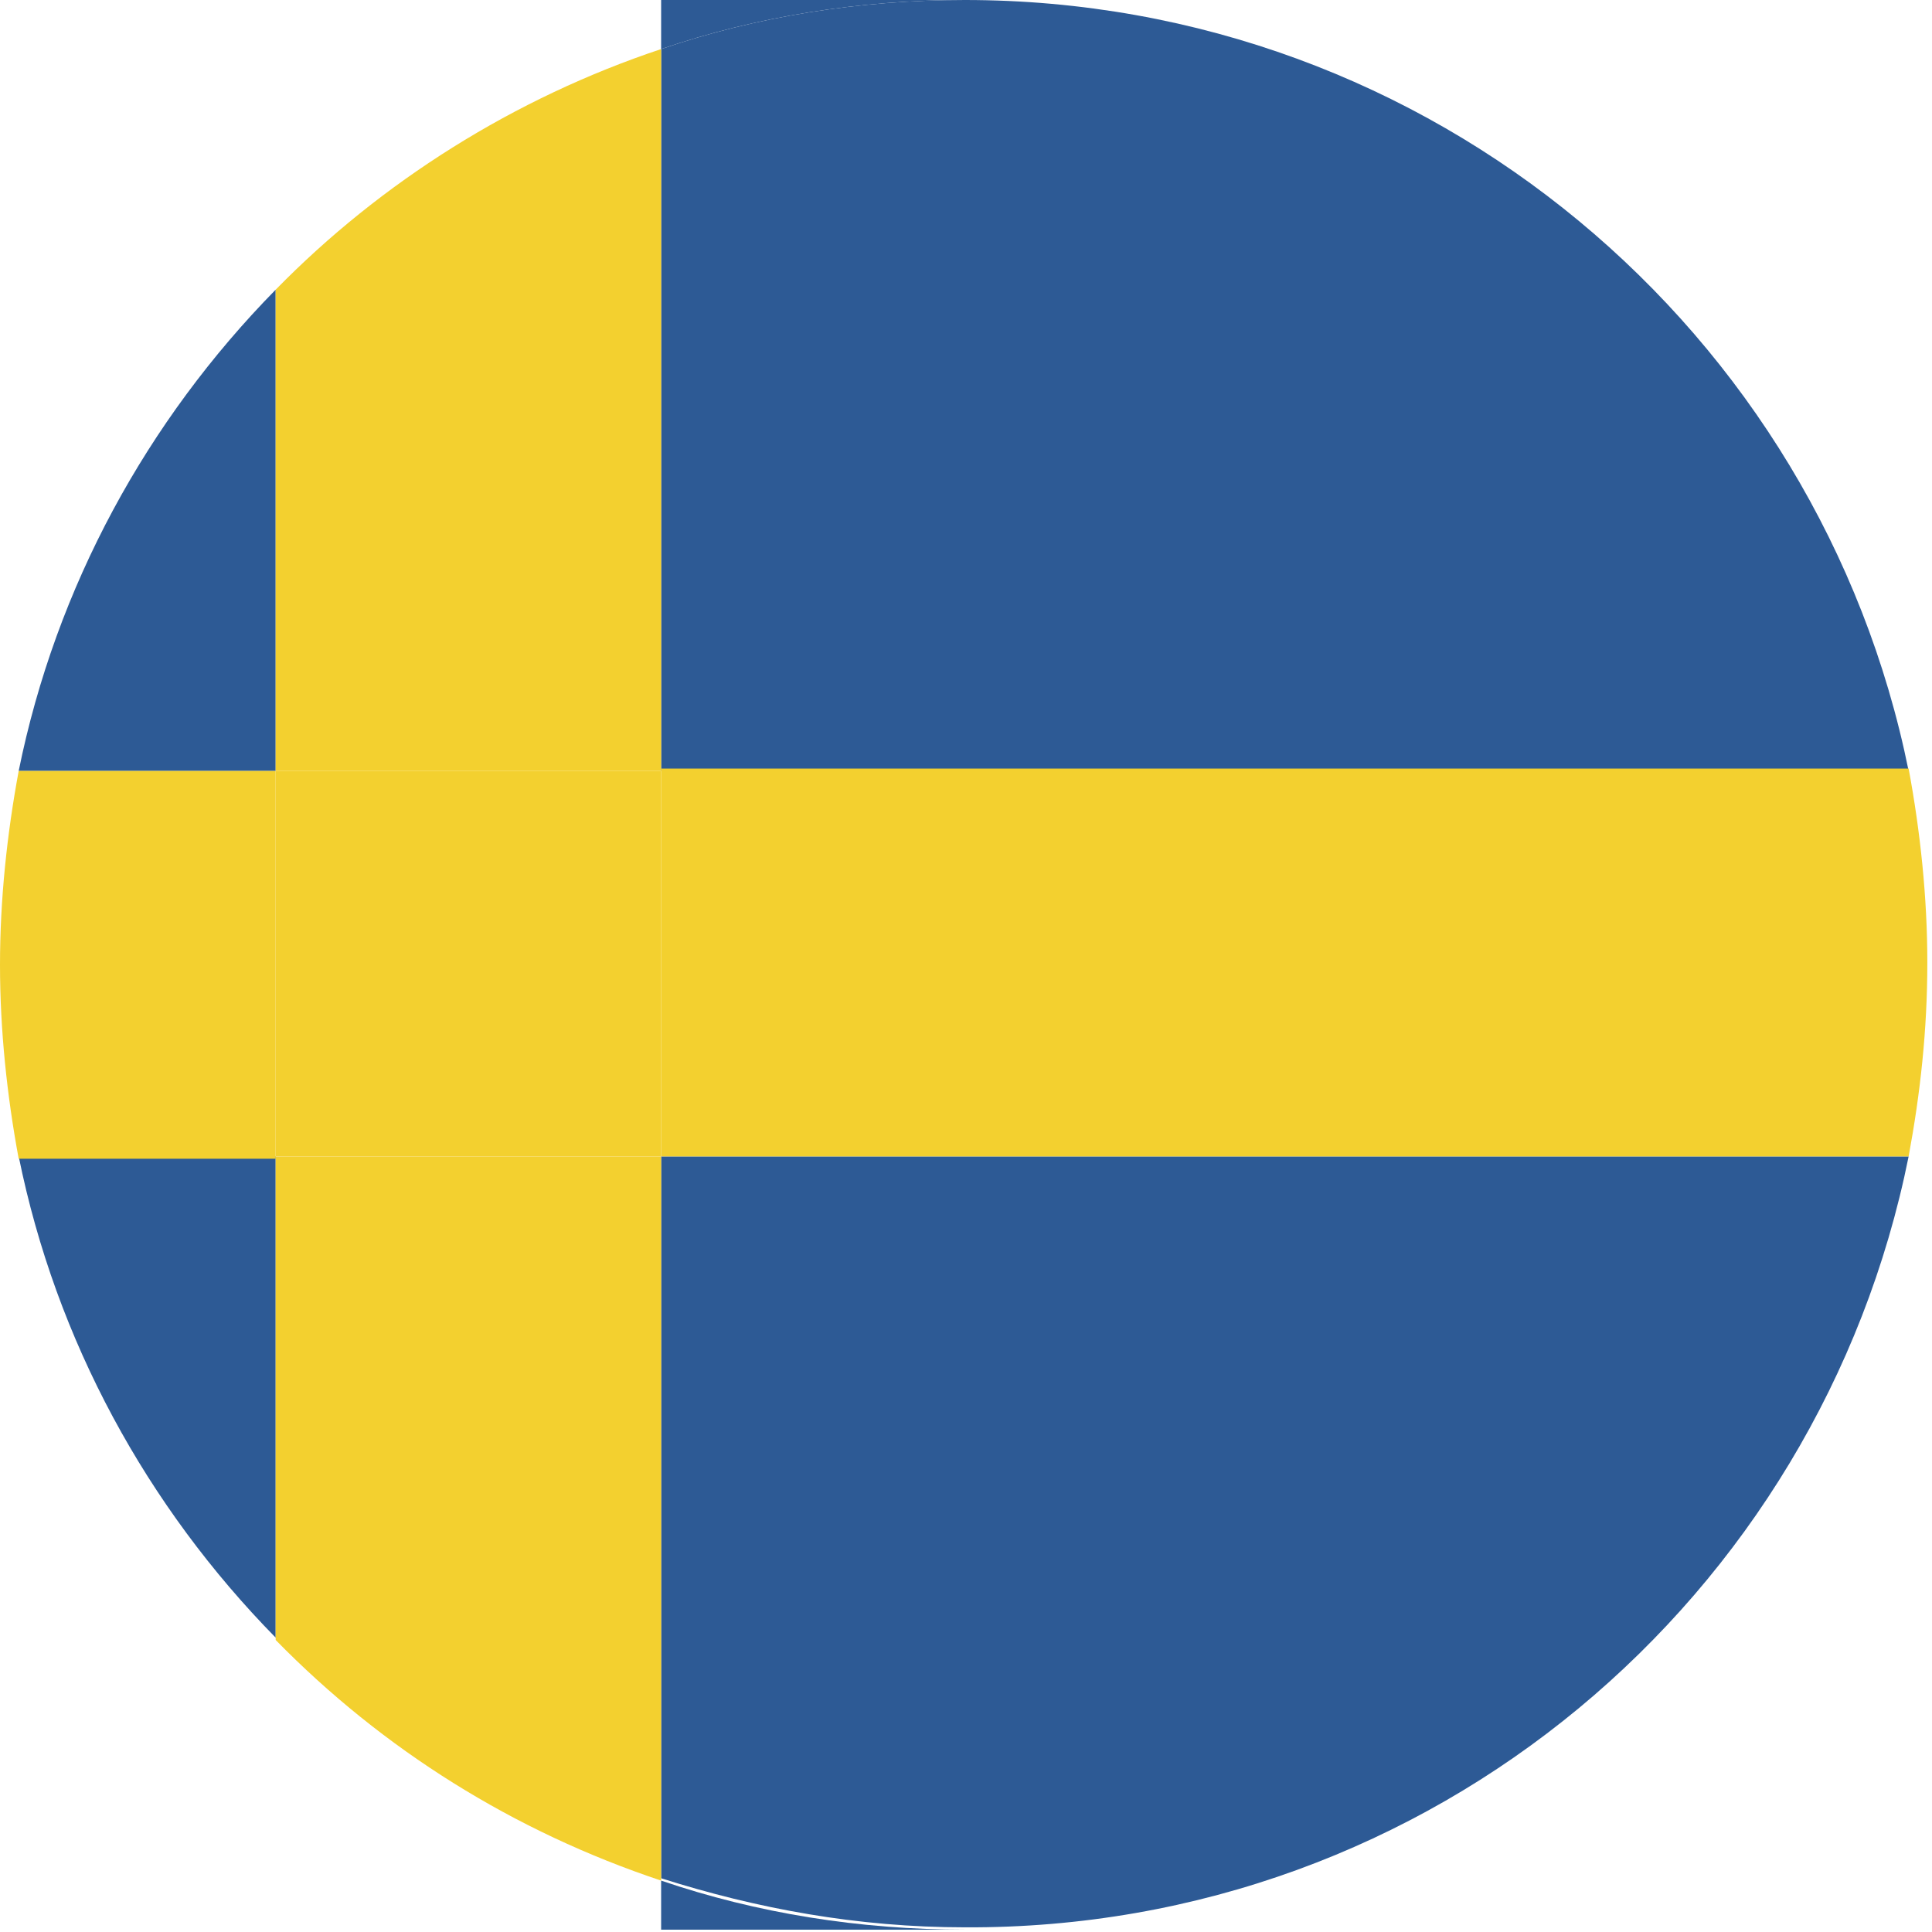 <?xml version="1.0" encoding="utf-8"?>
<!-- Generator: Adobe Illustrator 25.3.1, SVG Export Plug-In . SVG Version: 6.00 Build 0)  -->
<svg version="1.1" id="Layer_1" xmlns="http://www.w3.org/2000/svg" xmlns:xlink="http://www.w3.org/1999/xlink" x="0px" y="0px"
	 viewBox="0 0 82.7 82.7" style="enable-background:new 0 0 82.7 82.7;" xml:space="preserve">
<style type="text/css">
	.st0{fill:#2D5A95;}
	.st1{fill:#F3D02F;}
</style>
<g>
	<path class="st0" d="M41.3,0h-13v2.1C32.4,0.7,36.8,0,41.3,0z"/>
	<path class="st0" d="M28.3,82.6h13c-4.5,0-8.9-0.7-13-2.1V82.6z"/>
	<path class="st0" d="M11.8,12.4C6.3,18,2.4,25.1,0.8,33h11V12.4z"/>
	<path class="st0" d="M81.7,49.5H28.3v30.9c4.1,1.3,8.4,2.1,13,2.1C61.3,82.6,77.9,68.4,81.7,49.5z"/>
	<path class="st0" d="M0.8,49.5c1.6,7.9,5.5,15,11,20.6V49.5H0.8z"/>
	<path class="st0" d="M28.3,33h53.4C77.9,14.2,61.3,0,41.3,0c-4.5,0-8.9,0.7-13,2.1V33z"/>
	<path class="st1" d="M11.8,70.2c4.6,4.7,10.2,8.2,16.5,10.3v-31H11.8V70.2z"/>
	<path class="st1" d="M28.3,33V2.1c-6.3,2.1-12,5.7-16.5,10.3V33H28.3z"/>
	<path class="st1" d="M11.8,33h-11C0.3,35.7,0,38.5,0,41.3s0.3,5.6,0.8,8.3h11V33z"/>
	<path class="st1" d="M28.3,49.5h53.4c0.5-2.7,0.8-5.4,0.8-8.3c0-2.8-0.3-5.6-0.8-8.3H28.3V49.5z"/>
	<rect x="11.8" y="33" class="st1" width="16.5" height="16.5"/>
</g>
</svg>
